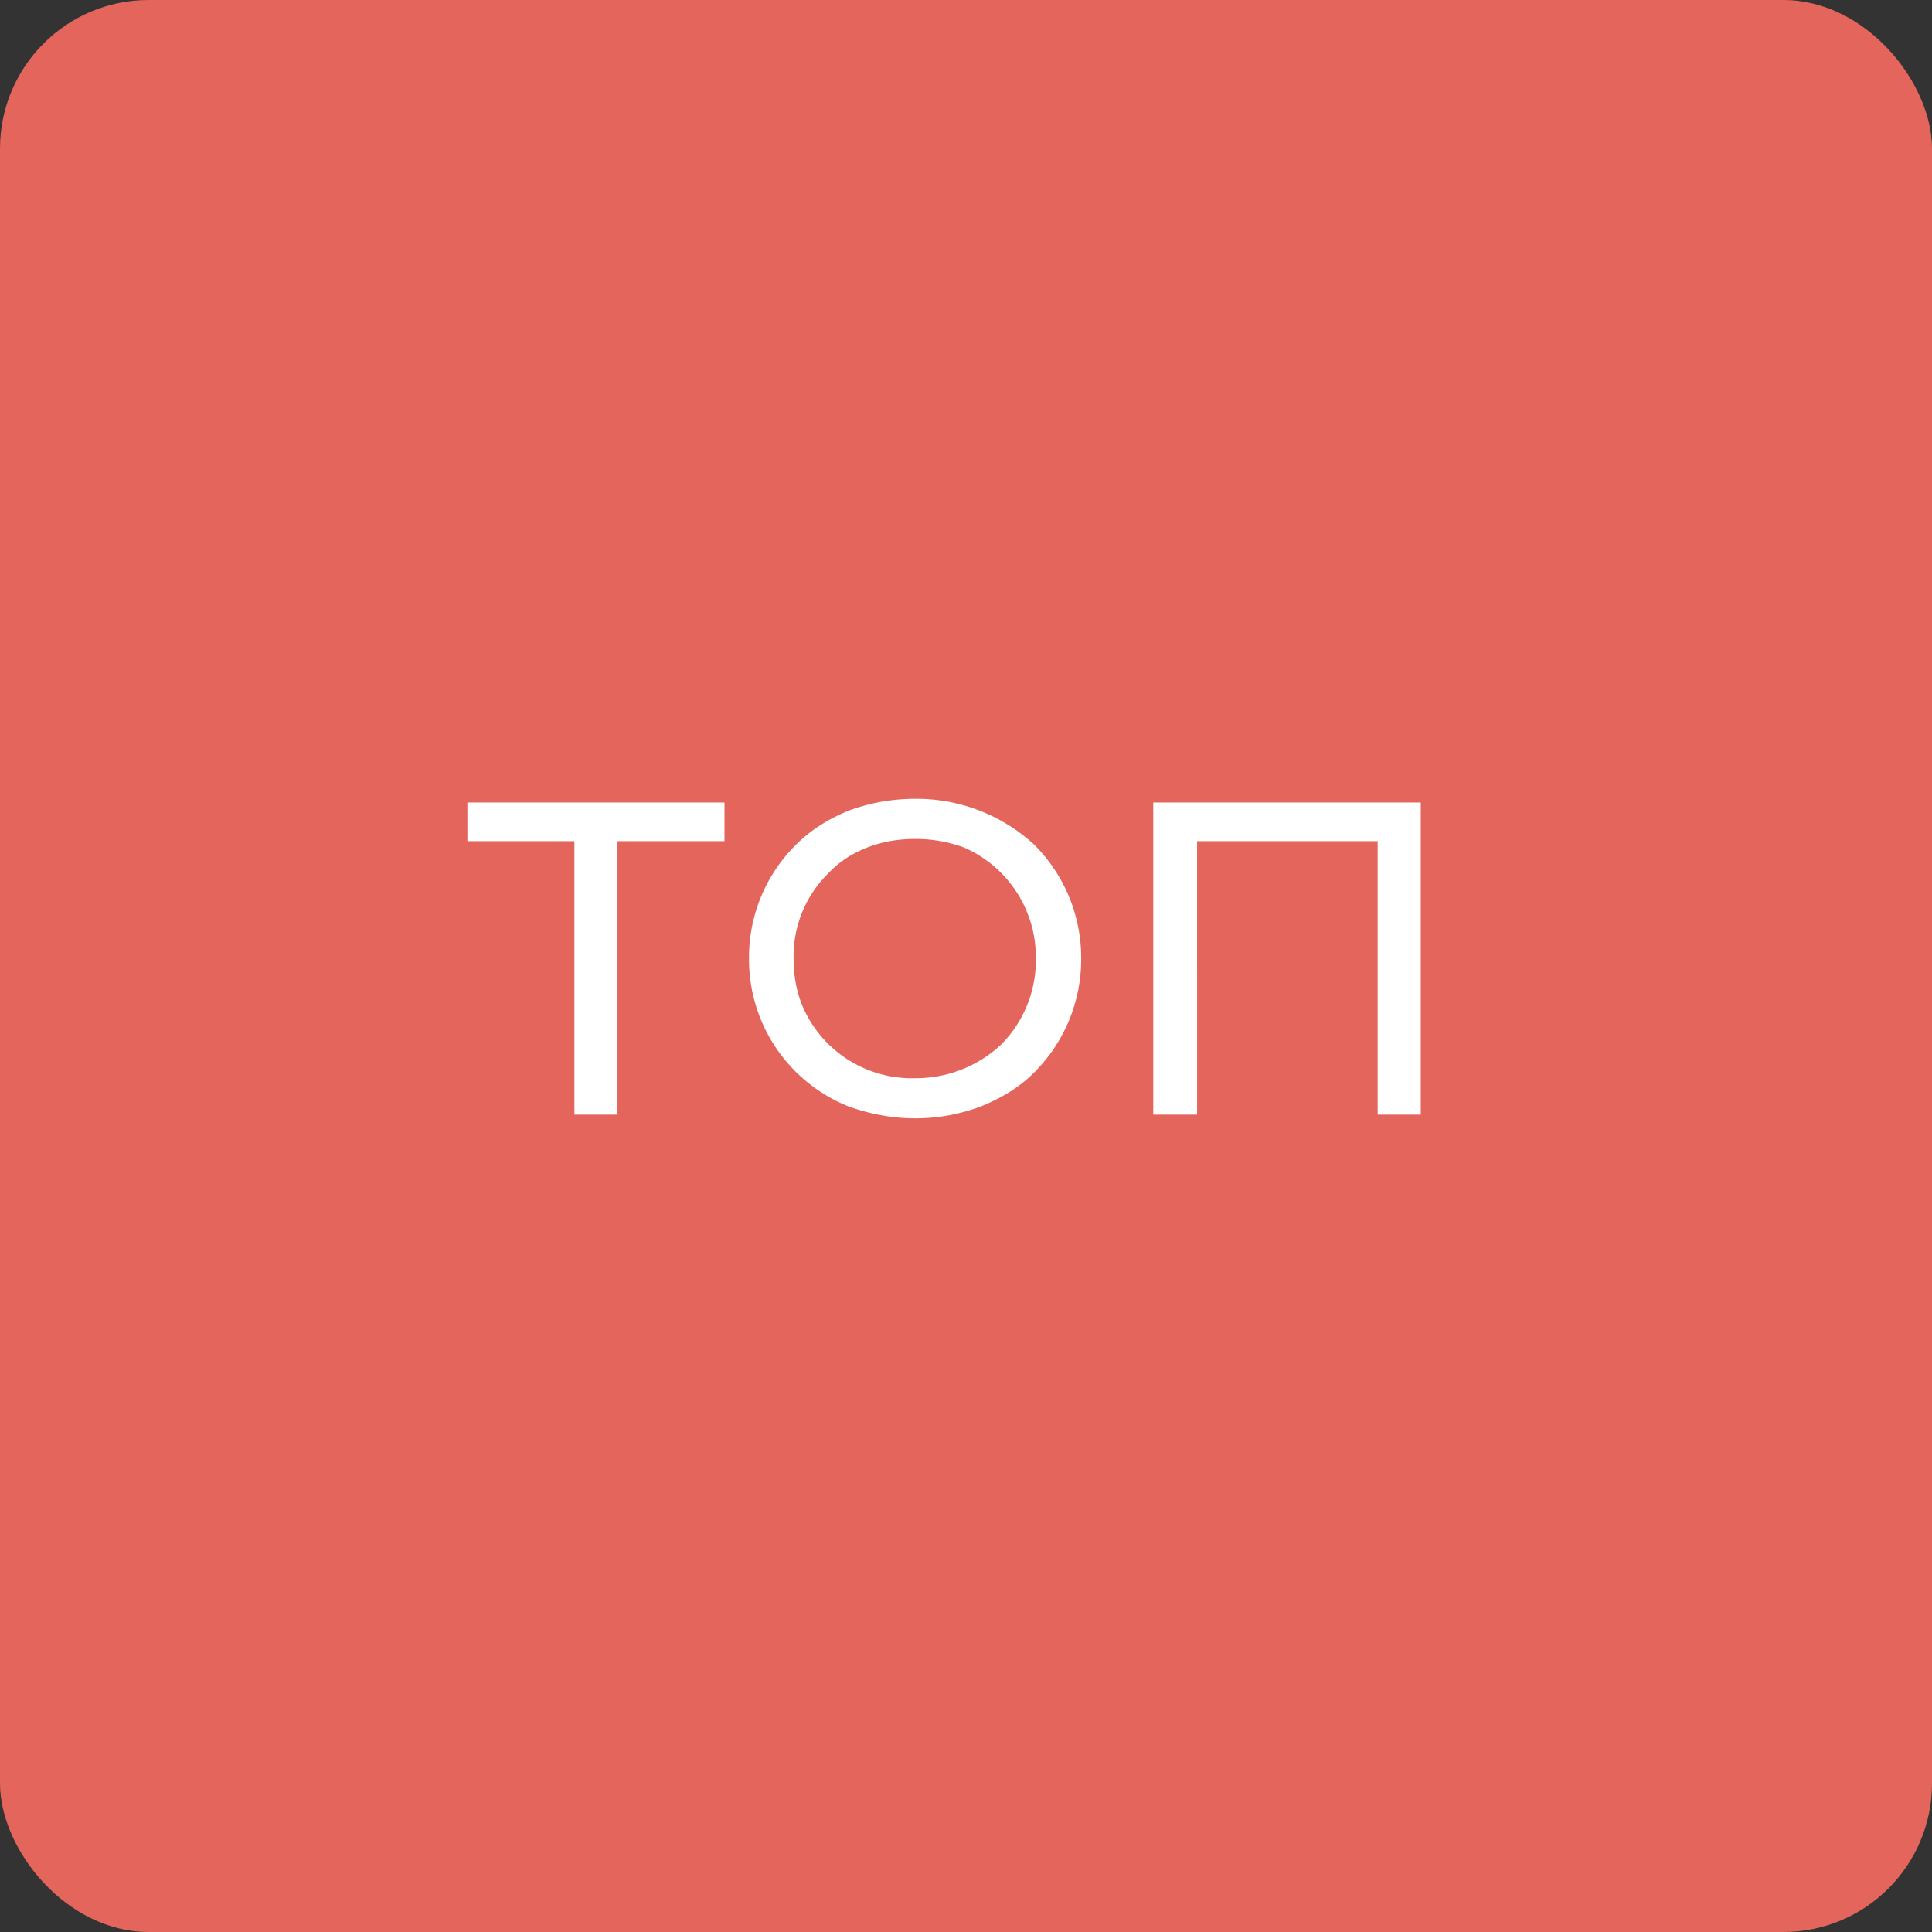 <svg xmlns="http://www.w3.org/2000/svg" width="26" height="26" fill="none"><rect width="100%" height="100%" fill="#333333" stroke="none"/><rect width="26" height="26" fill="#E3655B" rx="2"/><path fill="#fff" d="M7.73 15v-3.83l.15.15H6.29v-.52h3.46v.52H8.17l.14-.15V15h-.58Zm4.59.05c-.32 0-.62-.06-.9-.16a2.13 2.13 0 0 1-1.34-1.99 2.13 2.13 0 0 1 .63-1.53c.2-.2.44-.35.71-.46.27-.1.57-.16.9-.16a2.34 2.34 0 0 1 1.59.61 2.15 2.15 0 0 1 .64 1.54 2.15 2.15 0 0 1-.64 1.54c-.2.2-.44.34-.71.45-.27.1-.56.16-.88.16Zm0-.54a1.68 1.68 0 0 0 1.15-.45 1.61 1.61 0 0 0 .47-1.16 1.61 1.61 0 0 0-.98-1.5c-.2-.07-.41-.11-.64-.11-.24 0-.46.04-.66.12-.2.08-.37.19-.51.34a1.56 1.56 0 0 0-.47 1.15c0 .23.04.45.12.64a1.6 1.6 0 0 0 1.52.97Zm3.2.49v-4.2h3.6V15h-.58v-3.83l.15.15h-2.73l.15-.15V15h-.6Z"/></svg>